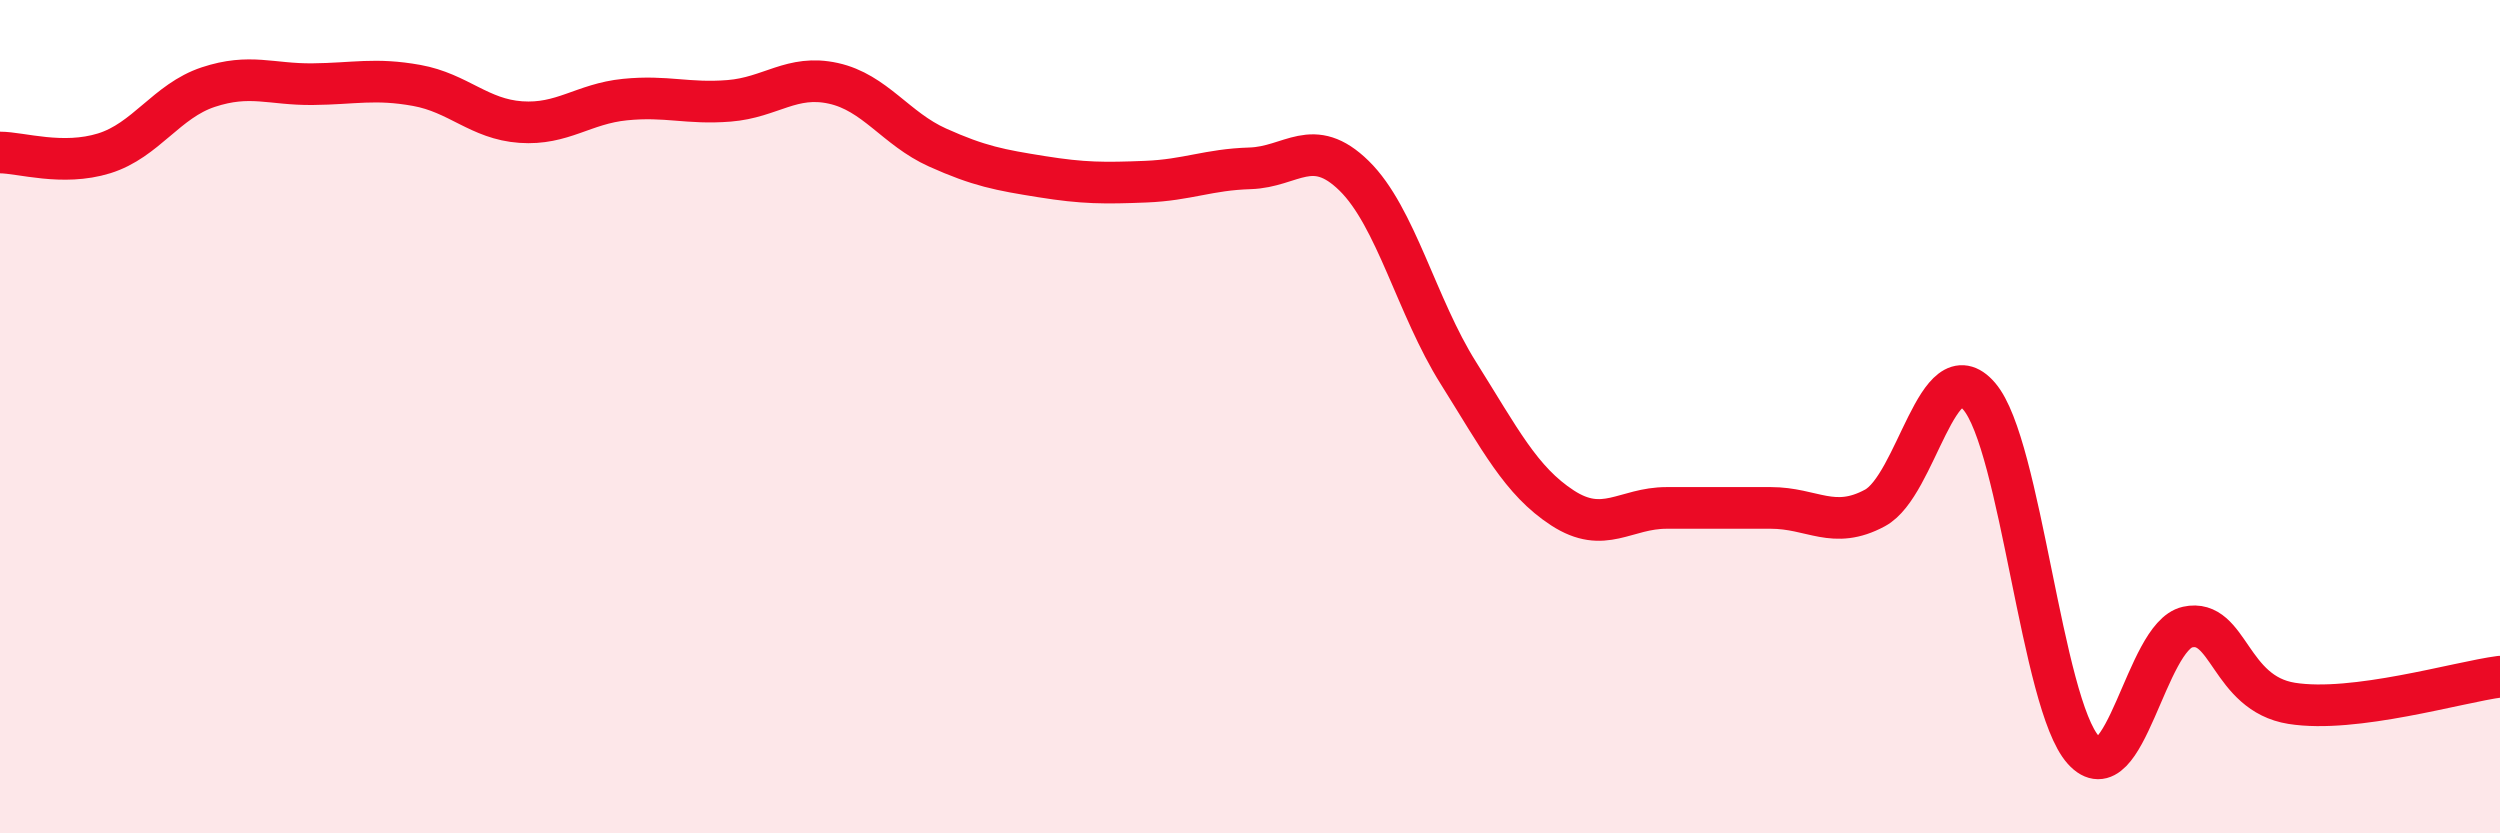 
    <svg width="60" height="20" viewBox="0 0 60 20" xmlns="http://www.w3.org/2000/svg">
      <path
        d="M 0,3.66 C 0.5,3.66 1.5,3.99 2.5,3.68 C 3.5,3.37 4,2.42 5,2.09 C 6,1.76 6.5,2.03 7.5,2.02 C 8.5,2.01 9,1.87 10,2.05 C 11,2.23 11.5,2.86 12.5,2.93 C 13.5,3 14,2.49 15,2.39 C 16,2.29 16.5,2.5 17.5,2.42 C 18.5,2.34 19,1.78 20,2 C 21,2.22 21.5,3.09 22.5,3.54 C 23.5,3.99 24,4.08 25,4.24 C 26,4.4 26.5,4.4 27.5,4.36 C 28.5,4.32 29,4.07 30,4.04 C 31,4.01 31.5,3.24 32.5,4.22 C 33.5,5.2 34,7.36 35,8.95 C 36,10.54 36.5,11.54 37.5,12.19 C 38.5,12.84 39,12.19 40,12.19 C 41,12.19 41.5,12.19 42.5,12.19 C 43.5,12.19 44,12.73 45,12.19 C 46,11.65 46.5,8.35 47.5,9.51 C 48.5,10.67 49,16.89 50,18 C 51,19.11 51.5,15.27 52.5,15.05 C 53.5,14.83 53.5,16.64 55,16.88 C 56.5,17.12 59,16.37 60,16.24L60 20L0 20Z"
        fill="#EB0A25"
        opacity="0.1"
        stroke-linecap="round"
        stroke-linejoin="round"
      />
      <path
        d="M 0,3.66 C 0.5,3.66 1.5,3.99 2.5,3.68 C 3.5,3.37 4,2.42 5,2.09 C 6,1.76 6.5,2.03 7.5,2.02 C 8.5,2.01 9,1.87 10,2.05 C 11,2.23 11.5,2.86 12.5,2.93 C 13.5,3 14,2.49 15,2.39 C 16,2.29 16.5,2.5 17.5,2.42 C 18.5,2.34 19,1.78 20,2 C 21,2.22 21.5,3.09 22.5,3.54 C 23.5,3.99 24,4.08 25,4.24 C 26,4.4 26.5,4.4 27.5,4.36 C 28.5,4.32 29,4.07 30,4.04 C 31,4.01 31.5,3.24 32.5,4.22 C 33.5,5.2 34,7.36 35,8.95 C 36,10.54 36.5,11.54 37.5,12.19 C 38.5,12.84 39,12.19 40,12.19 C 41,12.19 41.5,12.19 42.5,12.19 C 43.5,12.19 44,12.73 45,12.19 C 46,11.65 46.5,8.35 47.5,9.51 C 48.5,10.67 49,16.89 50,18 C 51,19.11 51.5,15.27 52.5,15.05 C 53.5,14.83 53.5,16.64 55,16.88 C 56.5,17.12 59,16.37 60,16.24"
        stroke="#EB0A25"
        stroke-width="1"
        fill="none"
        stroke-linecap="round"
        stroke-linejoin="round"
      />
    </svg>
  
